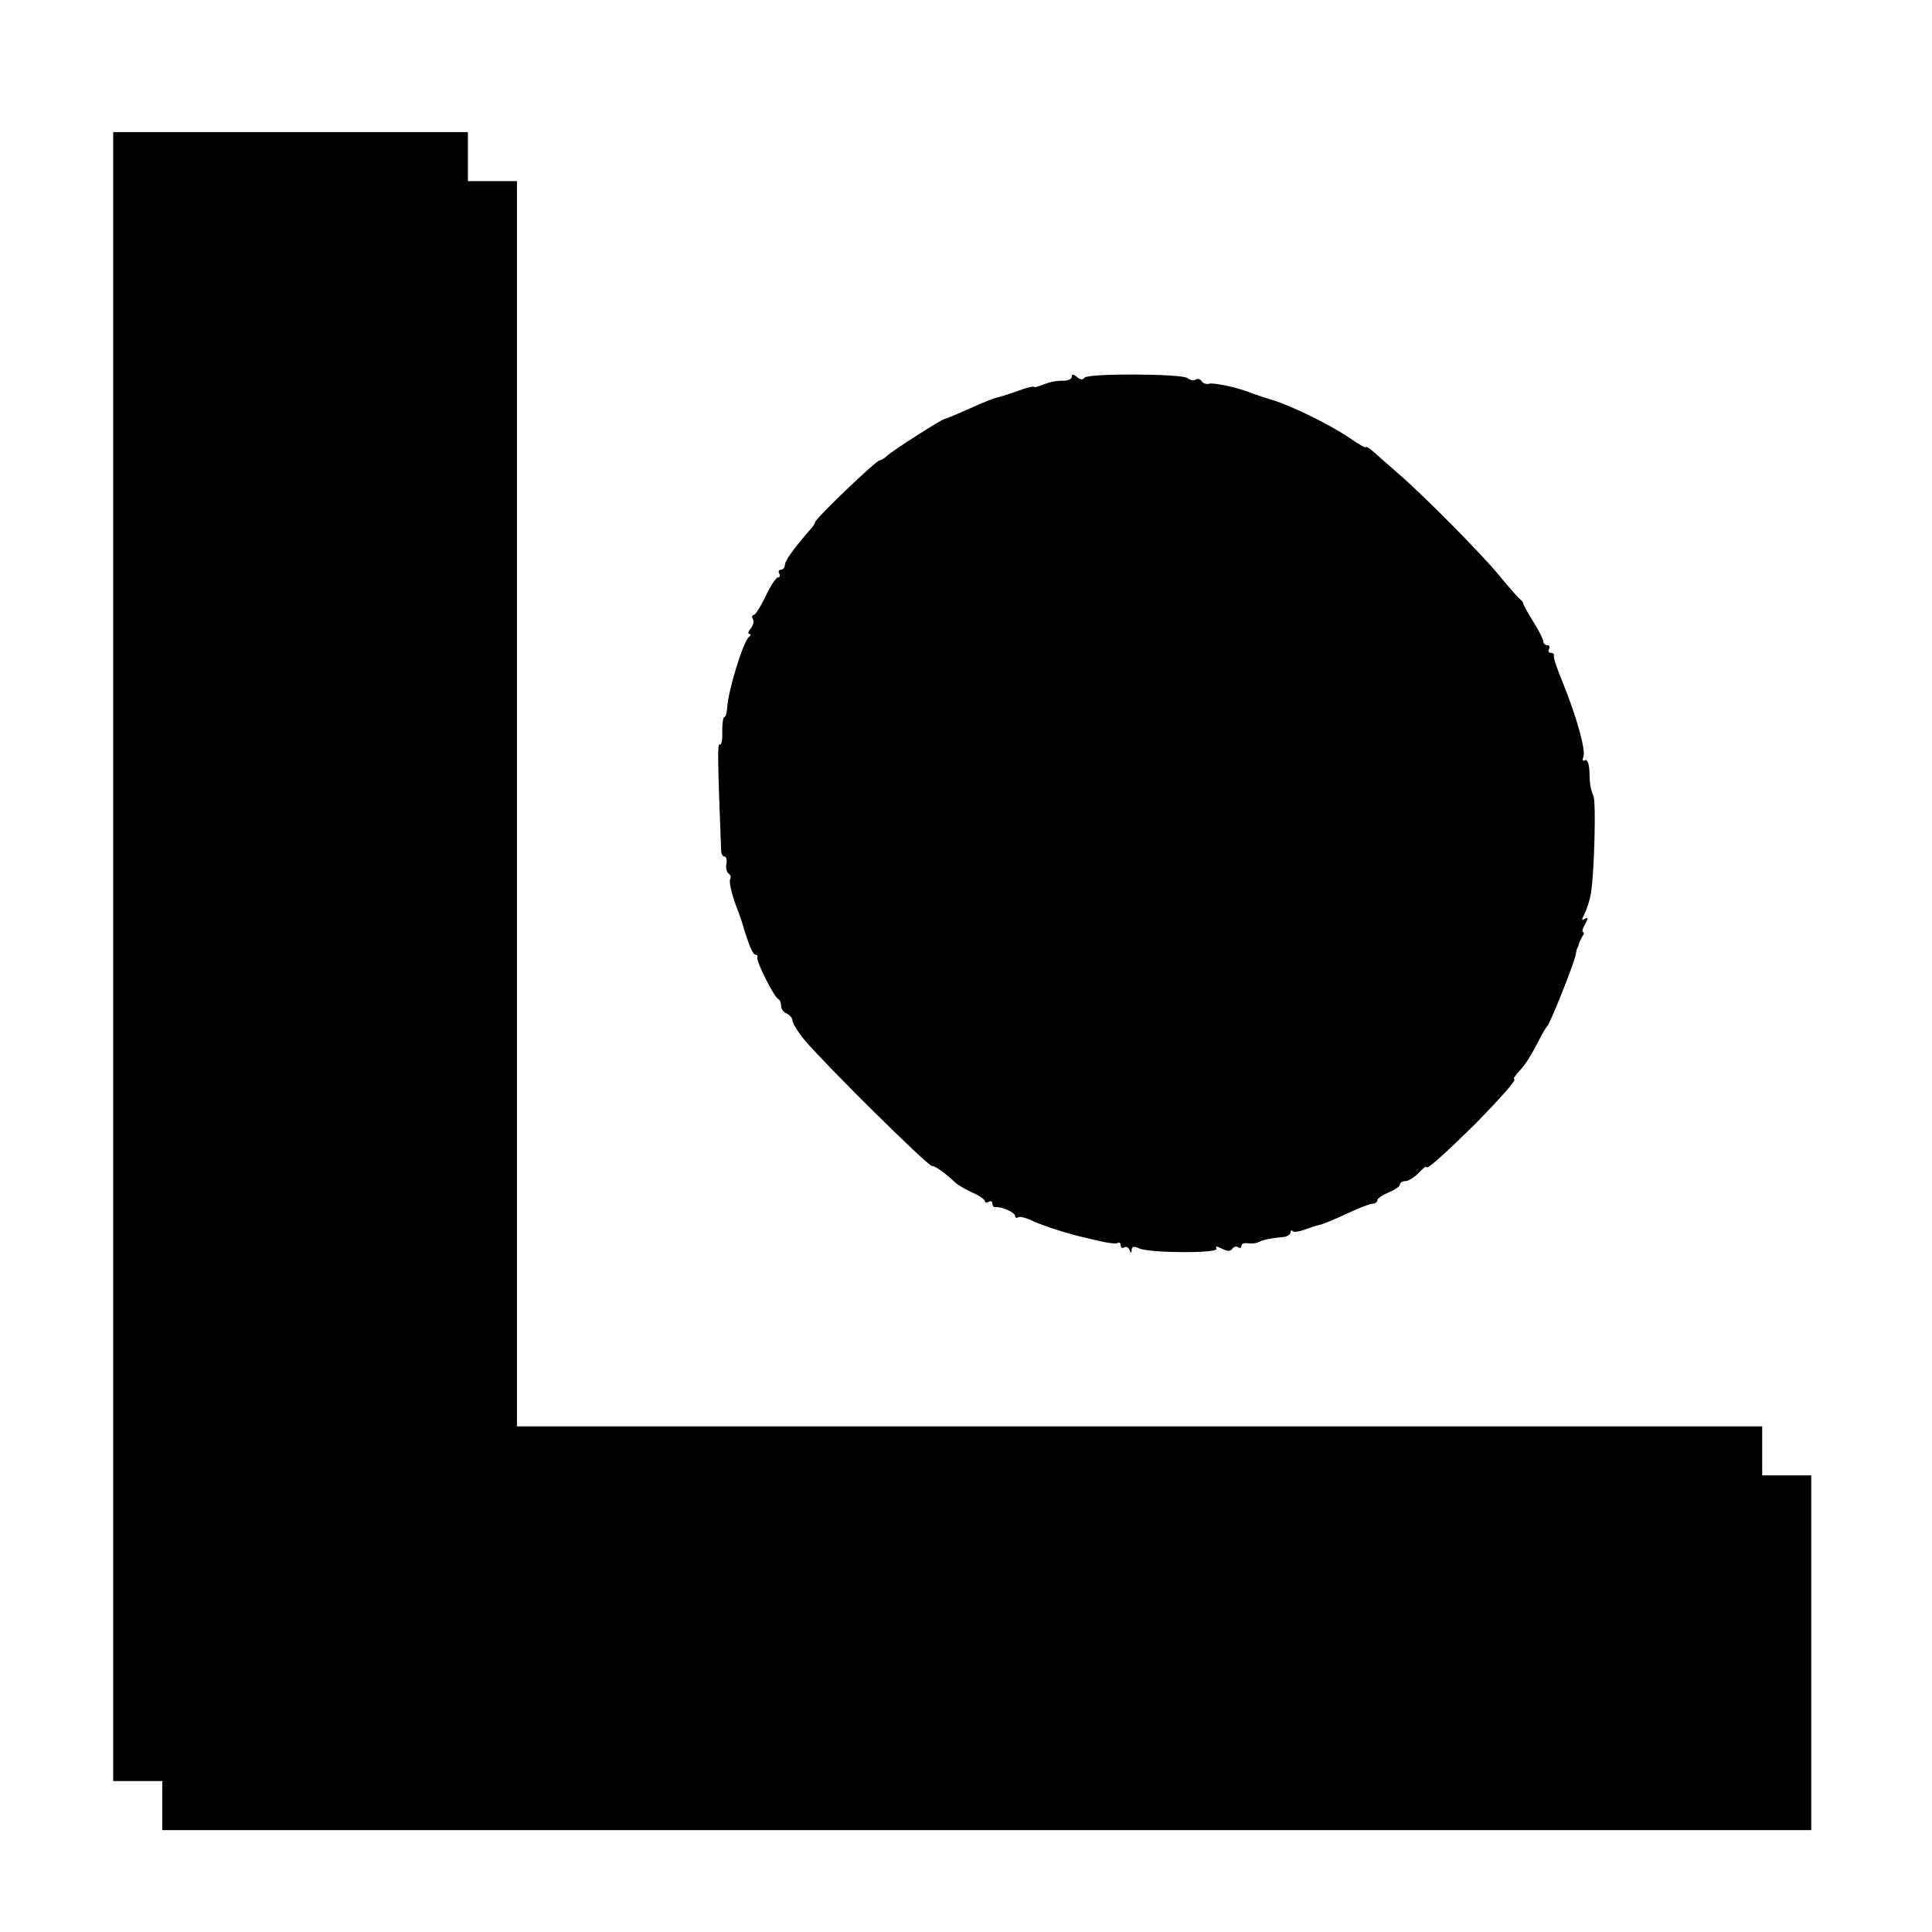 <?xml version="1.0" standalone="no"?>
<!DOCTYPE svg PUBLIC "-//W3C//DTD SVG 20010904//EN"
 "http://www.w3.org/TR/2001/REC-SVG-20010904/DTD/svg10.dtd">
<svg version="1.0" xmlns="http://www.w3.org/2000/svg"
 width="512pt" height="512pt" viewBox="0 0 512 512"
 preserveAspectRatio="xMidYMid meet">
<g transform="translate(0,512) scale(0.1,-0.1)"
fill="#000000" stroke="none">
<path d="M300 2585 l0 -2185 65 0 65 0 0 -65 0 -65 2185 0 2185 0 0 470 0 470
-65 0 -65 0 0 65 0 65 -1650 0 -1650 0 0 1650 0 1650 -65 0 -65 0 0 65 0 65
-470 0 -470 0 0 -2185z"/>
<path d="M2840 4121 c0 -6 -10 -10 -22 -10 -13 1 -35 -3 -50 -9 -16 -6 -28
-10 -28 -7 0 2 -18 -2 -40 -10 -22 -8 -44 -15 -48 -16 -19 -4 -41 -13 -90 -35
-29 -13 -55 -24 -58 -24 -7 0 -137 -83 -152 -97 -7 -7 -17 -13 -21 -13 -9 0
-171 -155 -171 -164 0 -3 -7 -14 -16 -23 -39 -45 -64 -79 -64 -90 0 -7 -5 -13
-11 -13 -5 0 -7 -4 -4 -10 3 -5 2 -10 -3 -10 -5 0 -20 -22 -33 -50 -13 -27
-27 -50 -32 -50 -4 0 -5 -5 -2 -10 4 -6 1 -17 -5 -25 -7 -8 -9 -15 -4 -15 5 0
4 -4 -1 -8 -15 -10 -56 -144 -58 -189 -1 -13 -4 -23 -7 -23 -4 0 -6 -18 -6
-39 1 -22 -2 -37 -7 -34 -6 4 -5 -46 4 -279 0 -10 4 -18 9 -18 5 0 7 -9 5 -20
-2 -11 1 -22 6 -25 5 -4 7 -10 4 -15 -4 -7 5 -45 23 -90 3 -8 6 -17 7 -20 19
-64 30 -90 37 -90 4 0 7 -4 5 -8 -3 -10 45 -106 56 -110 4 -2 7 -10 7 -18 0
-8 7 -17 15 -20 8 -4 15 -12 15 -18 0 -7 14 -30 32 -52 49 -59 326 -334 338
-334 9 0 34 -18 64 -46 6 -5 26 -17 44 -25 17 -7 32 -18 32 -22 0 -5 5 -5 10
-2 6 3 10 1 10 -4 0 -6 3 -11 8 -10 15 2 52 -14 52 -23 0 -5 4 -7 8 -4 5 3 19
-1 33 -7 21 -11 84 -32 128 -43 9 -2 34 -8 55 -13 22 -5 44 -8 48 -5 4 3 8 0
8 -6 0 -6 4 -9 9 -6 5 4 12 0 14 -6 4 -10 6 -10 6 0 1 9 6 10 19 4 25 -13 214
-14 206 -1 -4 7 0 7 14 0 14 -7 23 -8 27 -1 4 6 11 8 16 5 5 -4 9 -2 9 4 0 5
8 8 18 6 9 -1 21 0 27 3 10 6 33 11 68 14 9 1 17 7 17 12 0 5 3 7 6 3 3 -3 18
-1 33 5 14 5 33 11 42 13 8 2 39 15 69 29 30 14 60 26 67 26 7 0 13 4 13 9 0
5 14 14 30 21 17 7 30 16 30 21 0 5 7 9 15 9 8 0 23 10 35 22 11 12 20 19 20
15 0 -9 50 36 129 114 65 66 112 119 104 119 -4 0 2 9 12 20 19 20 34 45 57
90 7 14 15 27 18 30 8 7 70 163 75 187 2 10 4 19 5 21 2 1 3 5 4 10 1 4 5 13
9 20 5 6 6 12 2 12 -3 0 -1 10 6 21 8 16 8 20 -1 14 -9 -6 -9 -3 -1 13 6 12
14 36 17 54 9 51 14 241 7 258 -8 20 -10 29 -11 68 -1 19 -6 31 -12 27 -6 -3
-7 1 -4 9 7 18 -17 104 -54 196 -15 36 -26 68 -24 73 1 4 -3 7 -9 7 -5 0 -7 5
-4 10 3 6 1 10 -4 10 -6 0 -11 5 -11 10 0 6 -12 29 -27 53 -14 23 -26 44 -26
47 0 3 -5 10 -12 15 -6 6 -30 33 -52 60 -45 55 -197 209 -265 268 -23 20 -53
46 -65 57 -13 12 -23 18 -23 15 0 -3 -19 7 -43 24 -51 35 -153 85 -205 101
-20 6 -44 14 -52 17 -38 16 -105 30 -116 26 -7 -2 -15 1 -19 6 -3 6 -11 9 -16
5 -5 -3 -15 -2 -22 4 -16 12 -265 13 -273 1 -4 -6 -11 -6 -20 2 -10 8 -14 8
-14 0z"/>
</g>
</svg>
